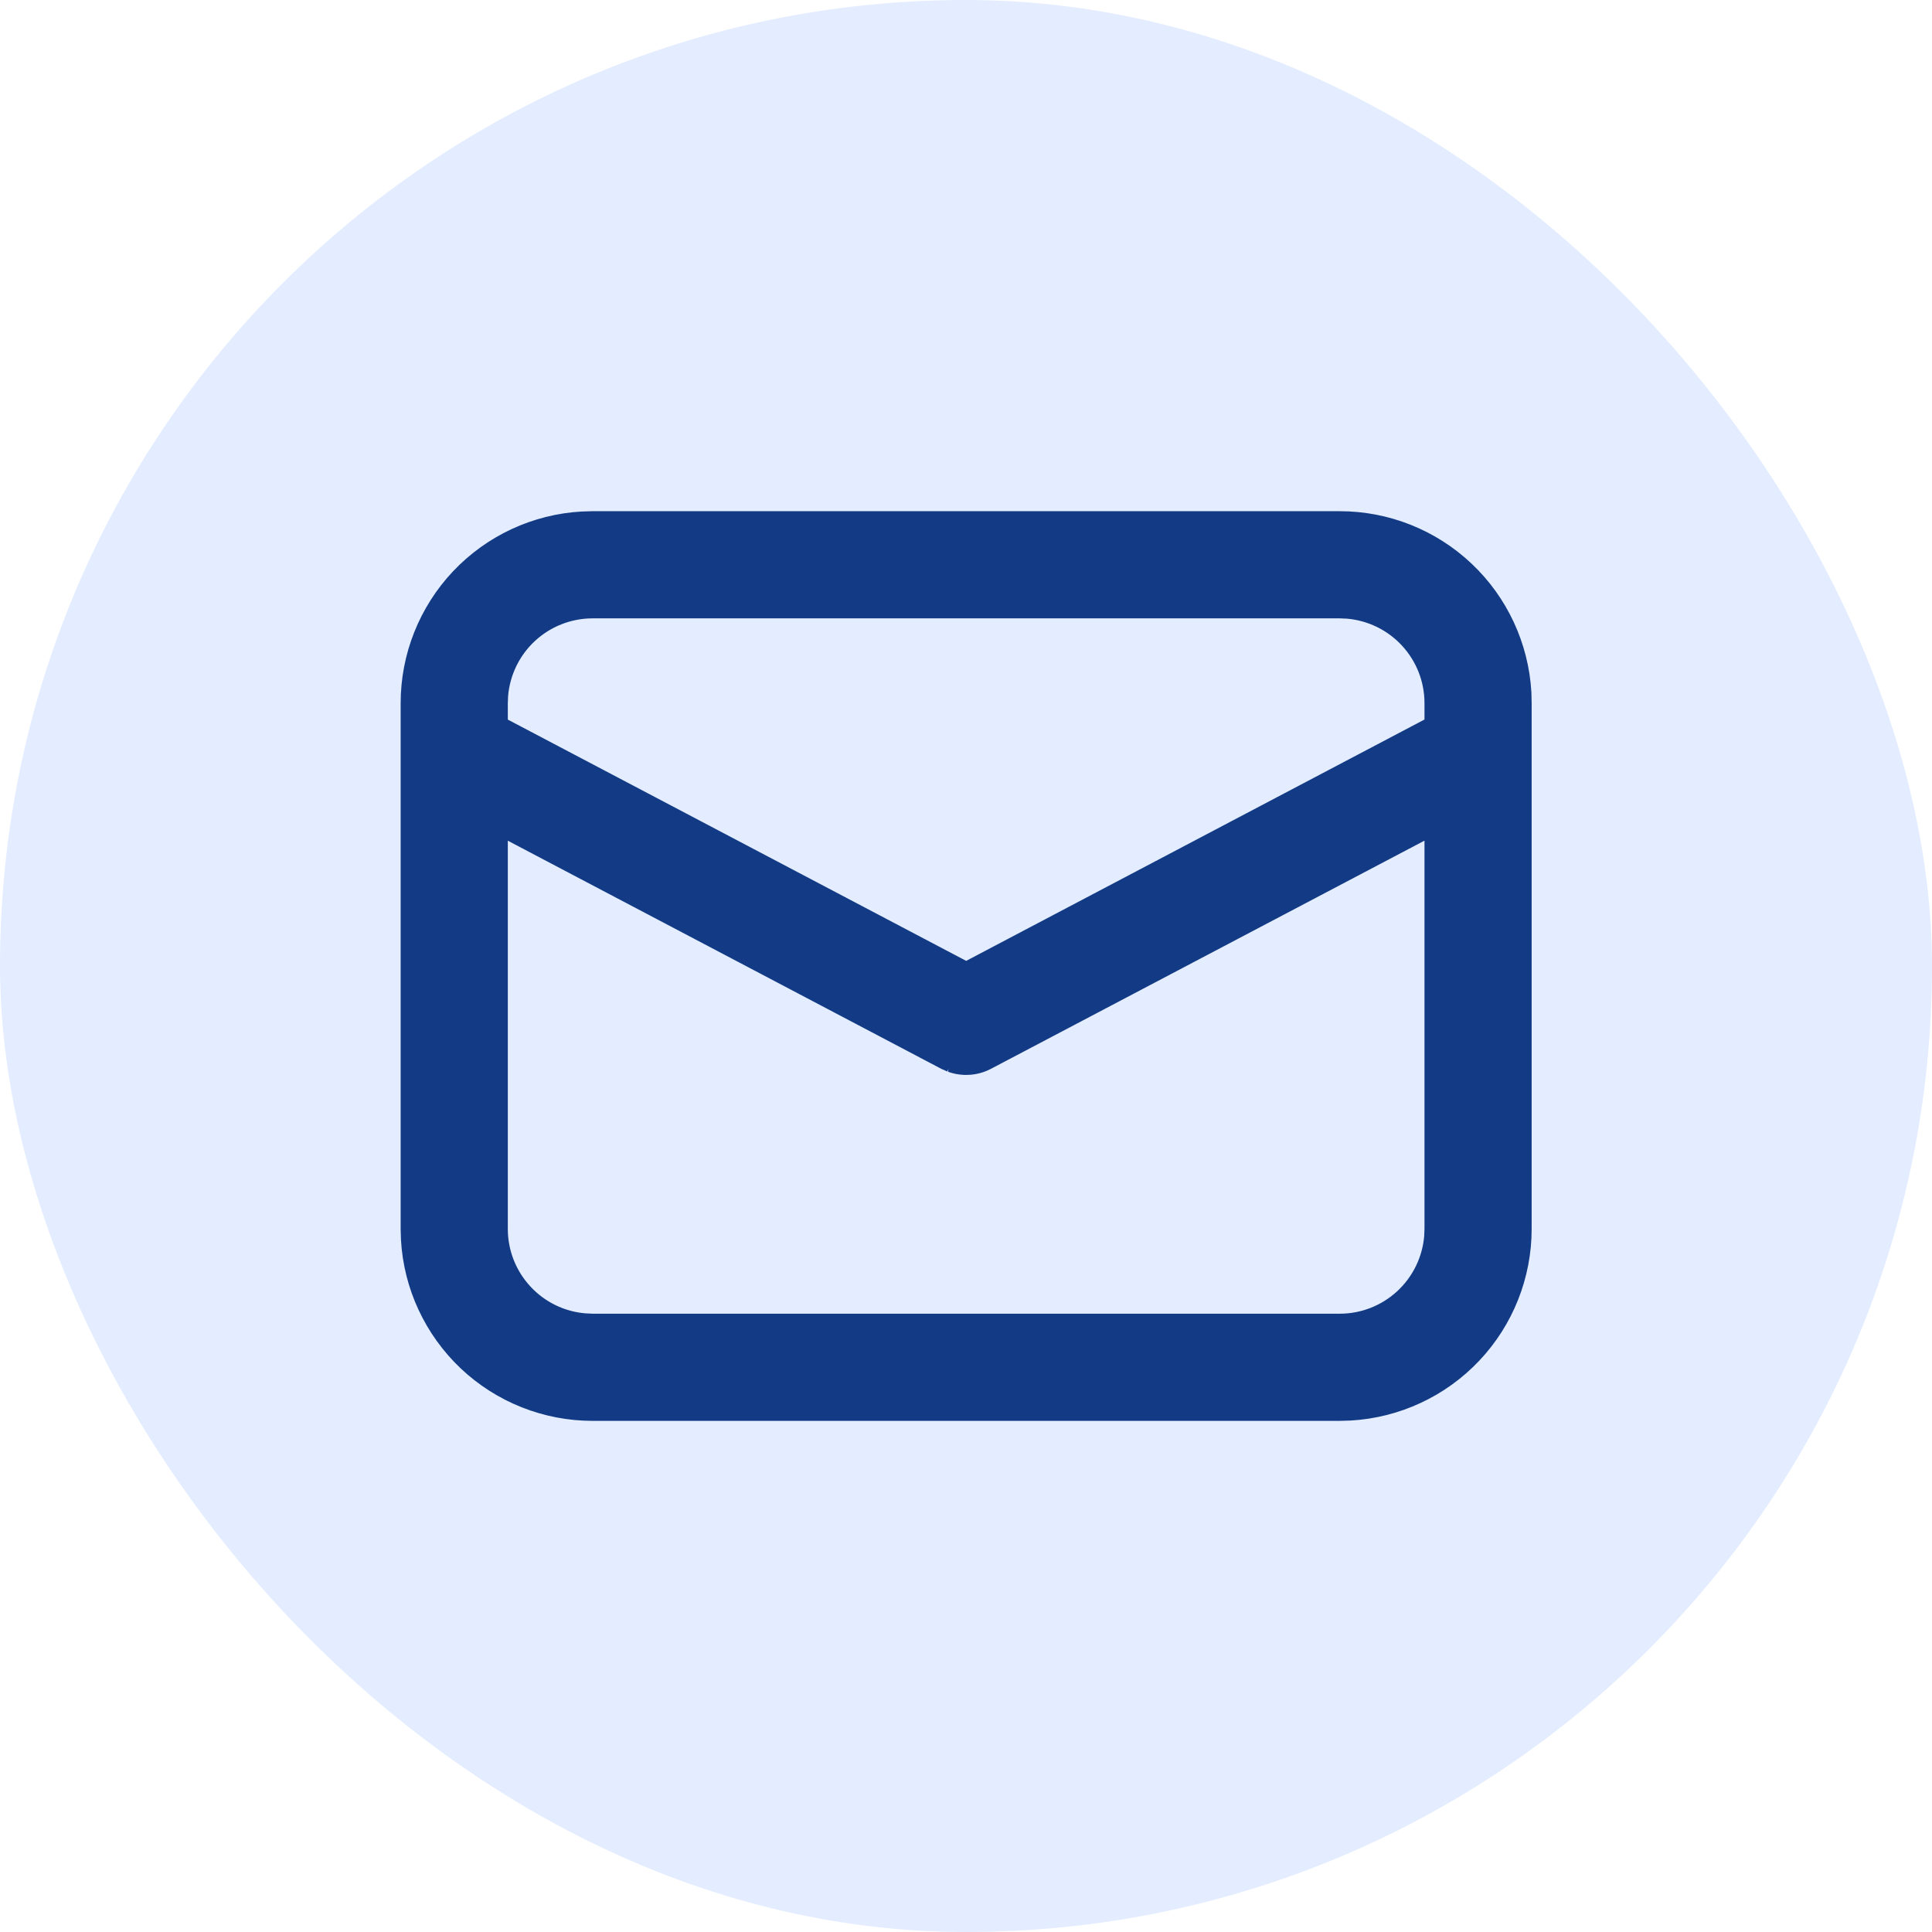 <?xml version="1.0" encoding="UTF-8"?> <svg xmlns="http://www.w3.org/2000/svg" width="32" height="32" viewBox="0 0 32 32" fill="none"> <g filter="url(#filter0_b_156_721)"> <rect width="32" height="32" rx="16" fill="#E3EDFF"></rect> <path d="M9.815 8.567V8.567L9.812 8.567L9.644 8.572L9.644 8.572L9.641 8.572C8.856 8.616 8.117 8.96 7.577 9.531C7.037 10.103 6.736 10.86 6.736 11.646C6.736 11.646 6.736 11.646 6.736 11.646V20.355H6.736L6.736 20.357L6.741 20.526L6.741 20.526L6.741 20.529C6.785 21.314 7.129 22.052 7.7 22.593C8.272 23.133 9.029 23.434 9.815 23.434H22.19V23.434L22.193 23.434L22.361 23.429L22.361 23.429L22.364 23.429C23.15 23.384 23.888 23.041 24.428 22.469C24.968 21.898 25.269 21.141 25.269 20.355V11.646H25.269L25.269 11.643L25.265 11.475L25.265 11.475L25.265 11.472C25.22 10.687 24.877 9.948 24.305 9.408C23.733 8.868 22.977 8.567 22.19 8.567H9.815ZM15.731 17.656L15.73 17.656L15.737 17.658C15.84 17.695 15.949 17.71 16.058 17.702C16.167 17.695 16.273 17.664 16.37 17.613L23.694 13.758V20.352L23.689 20.479C23.658 20.855 23.486 21.205 23.209 21.461C22.931 21.717 22.568 21.859 22.19 21.859H9.817L9.689 21.853C9.314 21.822 8.964 21.651 8.709 21.373C8.453 21.096 8.311 20.732 8.311 20.355V13.759L15.636 17.614L15.636 17.614L15.643 17.617L15.731 17.656ZM9.815 10.142H22.188L22.315 10.147C22.691 10.179 23.041 10.35 23.296 10.627C23.552 10.905 23.694 11.268 23.694 11.646V11.978L16.003 16.028L8.311 11.979V11.648L8.316 11.52C8.348 11.145 8.519 10.795 8.796 10.54C9.074 10.284 9.438 10.142 9.815 10.142Z" fill="#133B85" stroke="#133B85" stroke-width="0.2"></path> </g> <defs> <filter id="filter0_b_156_721" x="-4" y="-4" width="40" height="40" filterUnits="userSpaceOnUse" color-interpolation-filters="sRGB"> <feFlood flood-opacity="0" result="BackgroundImageFix"></feFlood> <feGaussianBlur in="BackgroundImageFix" stdDeviation="2"></feGaussianBlur> <feComposite in2="SourceAlpha" operator="in" result="effect1_backgroundBlur_156_721"></feComposite> <feBlend mode="normal" in="SourceGraphic" in2="effect1_backgroundBlur_156_721" result="shape"></feBlend> </filter> </defs> </svg> 